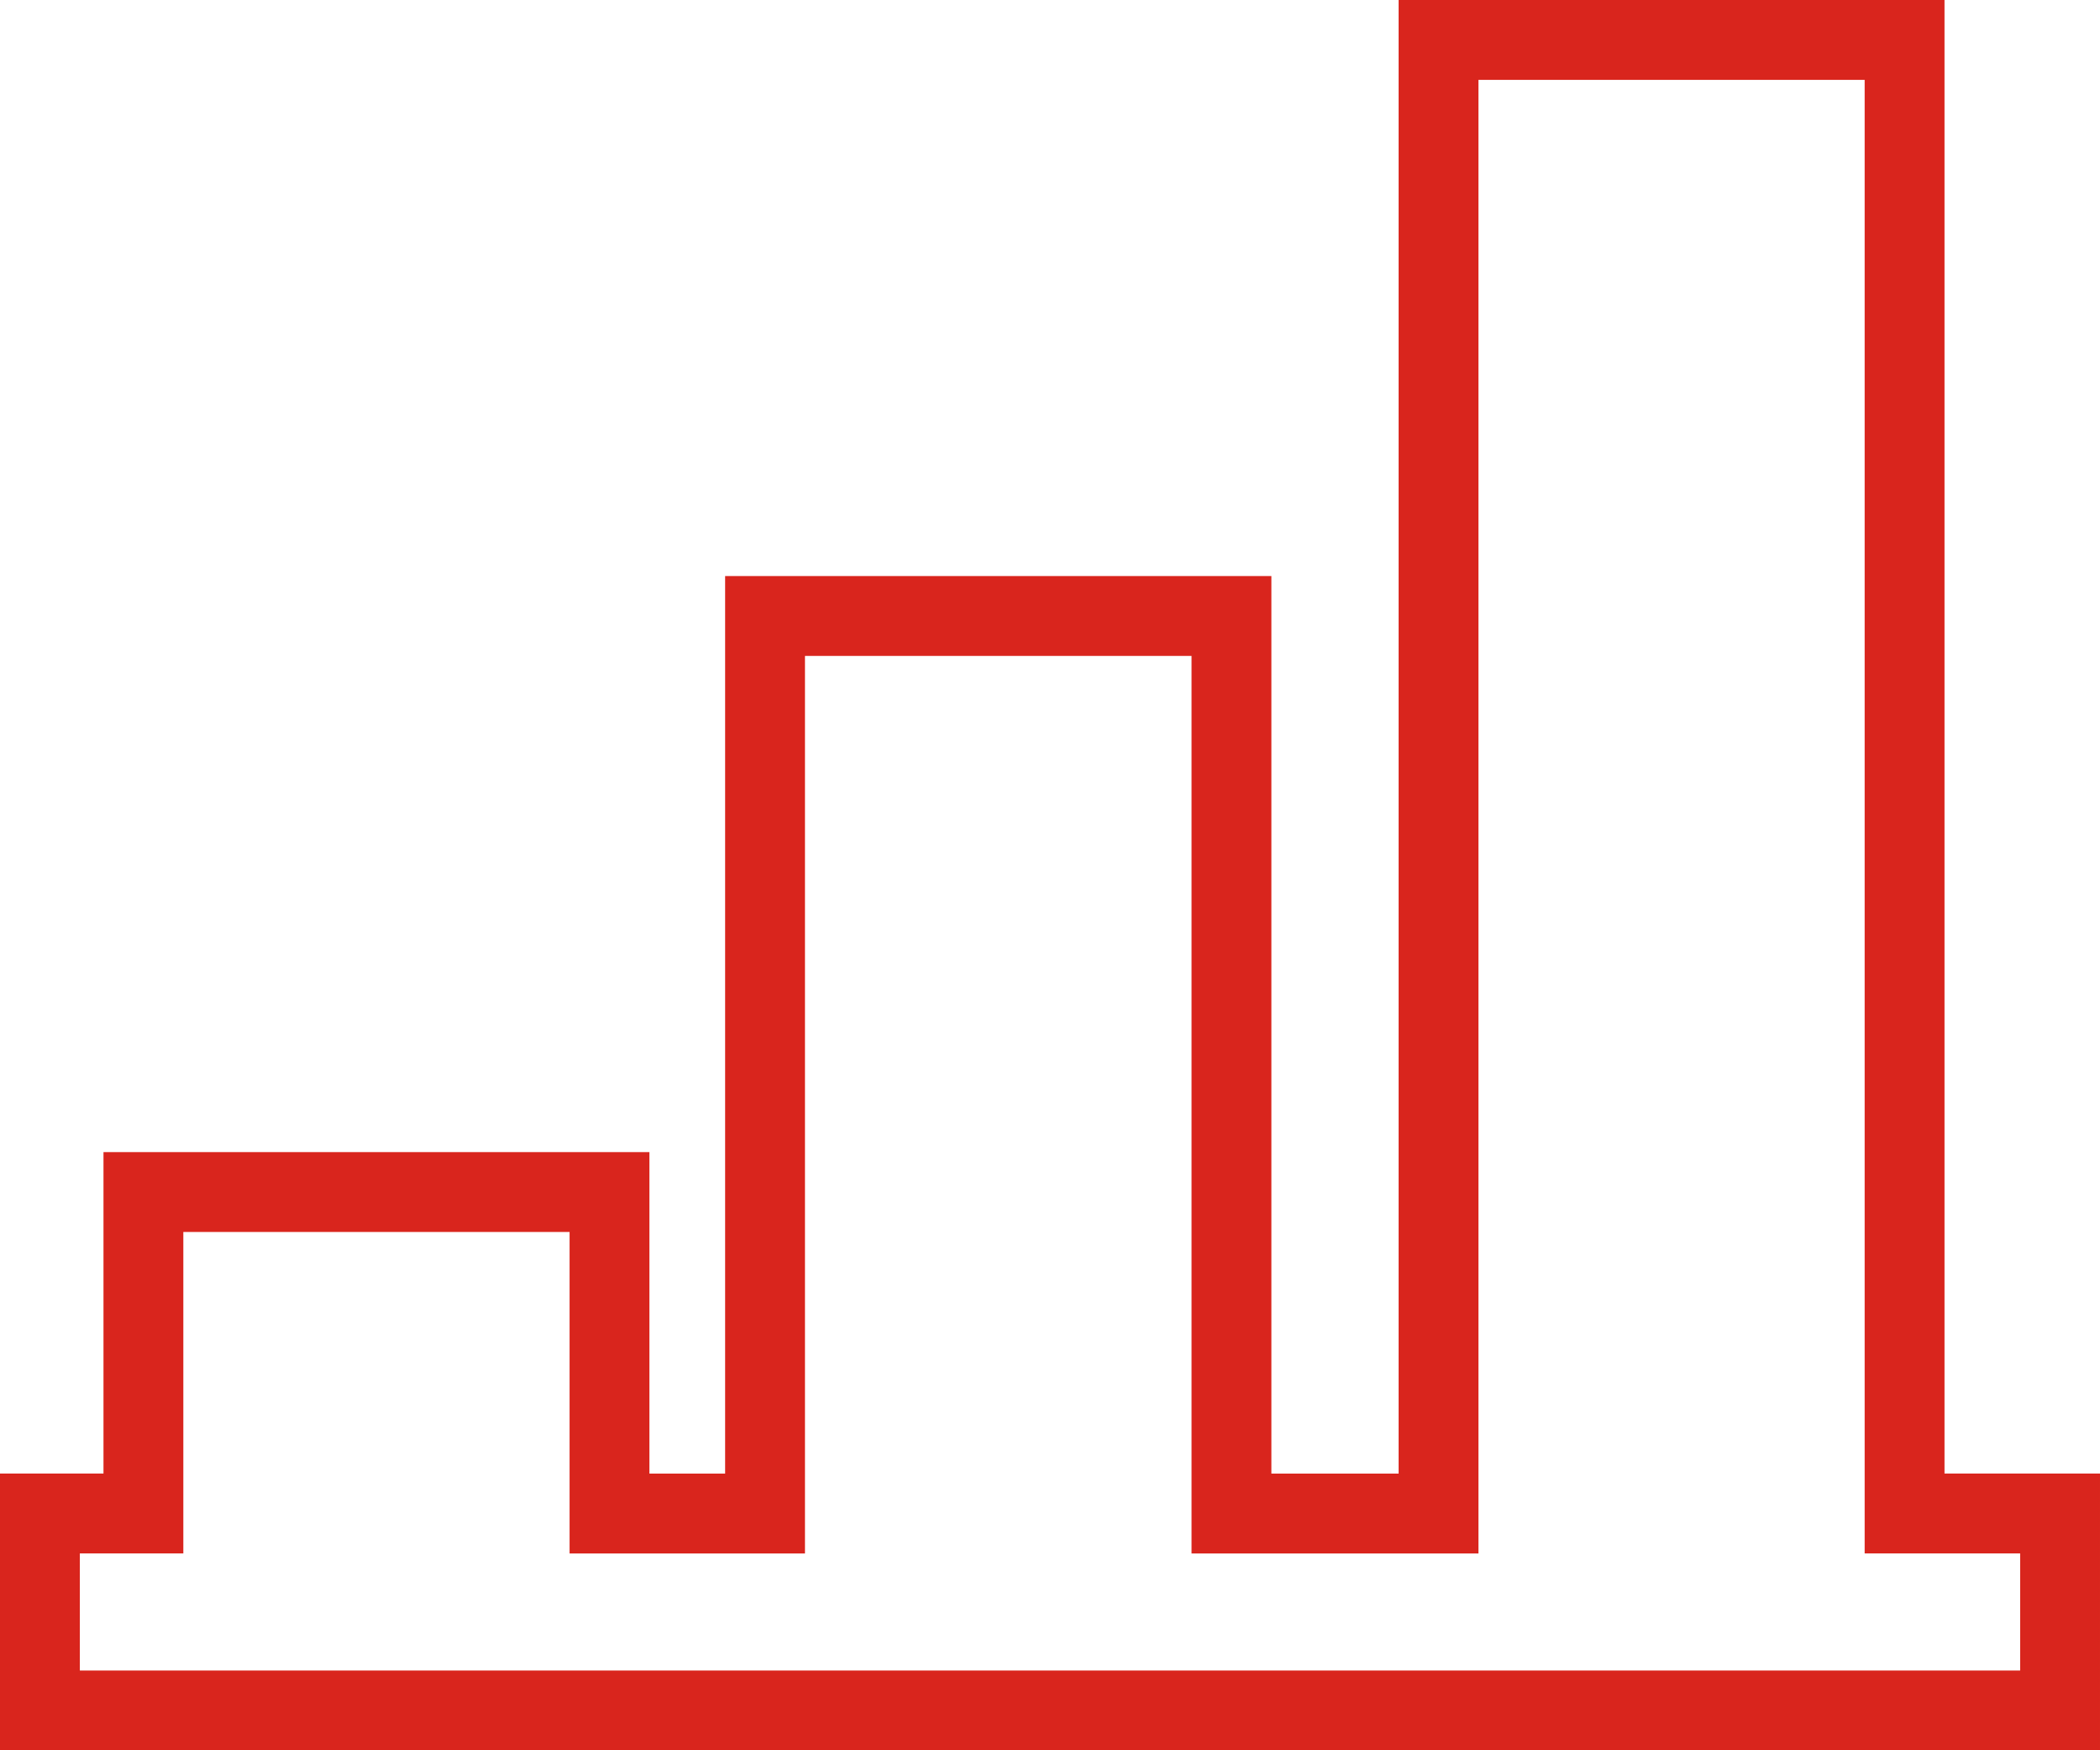 <svg xmlns="http://www.w3.org/2000/svg" width="39.45" height="32.874" viewBox="0 0 39.45 32.874">
  <g id="transparencia" transform="translate(-1565.75 -2320.25)">
    <g id="Group_653" data-name="Group 653">
      <path id="Path_8" data-name="Path 8" d="M243.274,497.5v27.678h-3.89V508.32h-8.762v16.858H227.7V519.14h-8.756v6.037H217v3.7h37.95v-3.7h-2.921V497.5Z" transform="translate(1349.5 1823.5)" fill="none" stroke="#d9251d" stroke-width="1.5" fill-rule="evenodd"/>
    </g>
  </g>
</svg>
